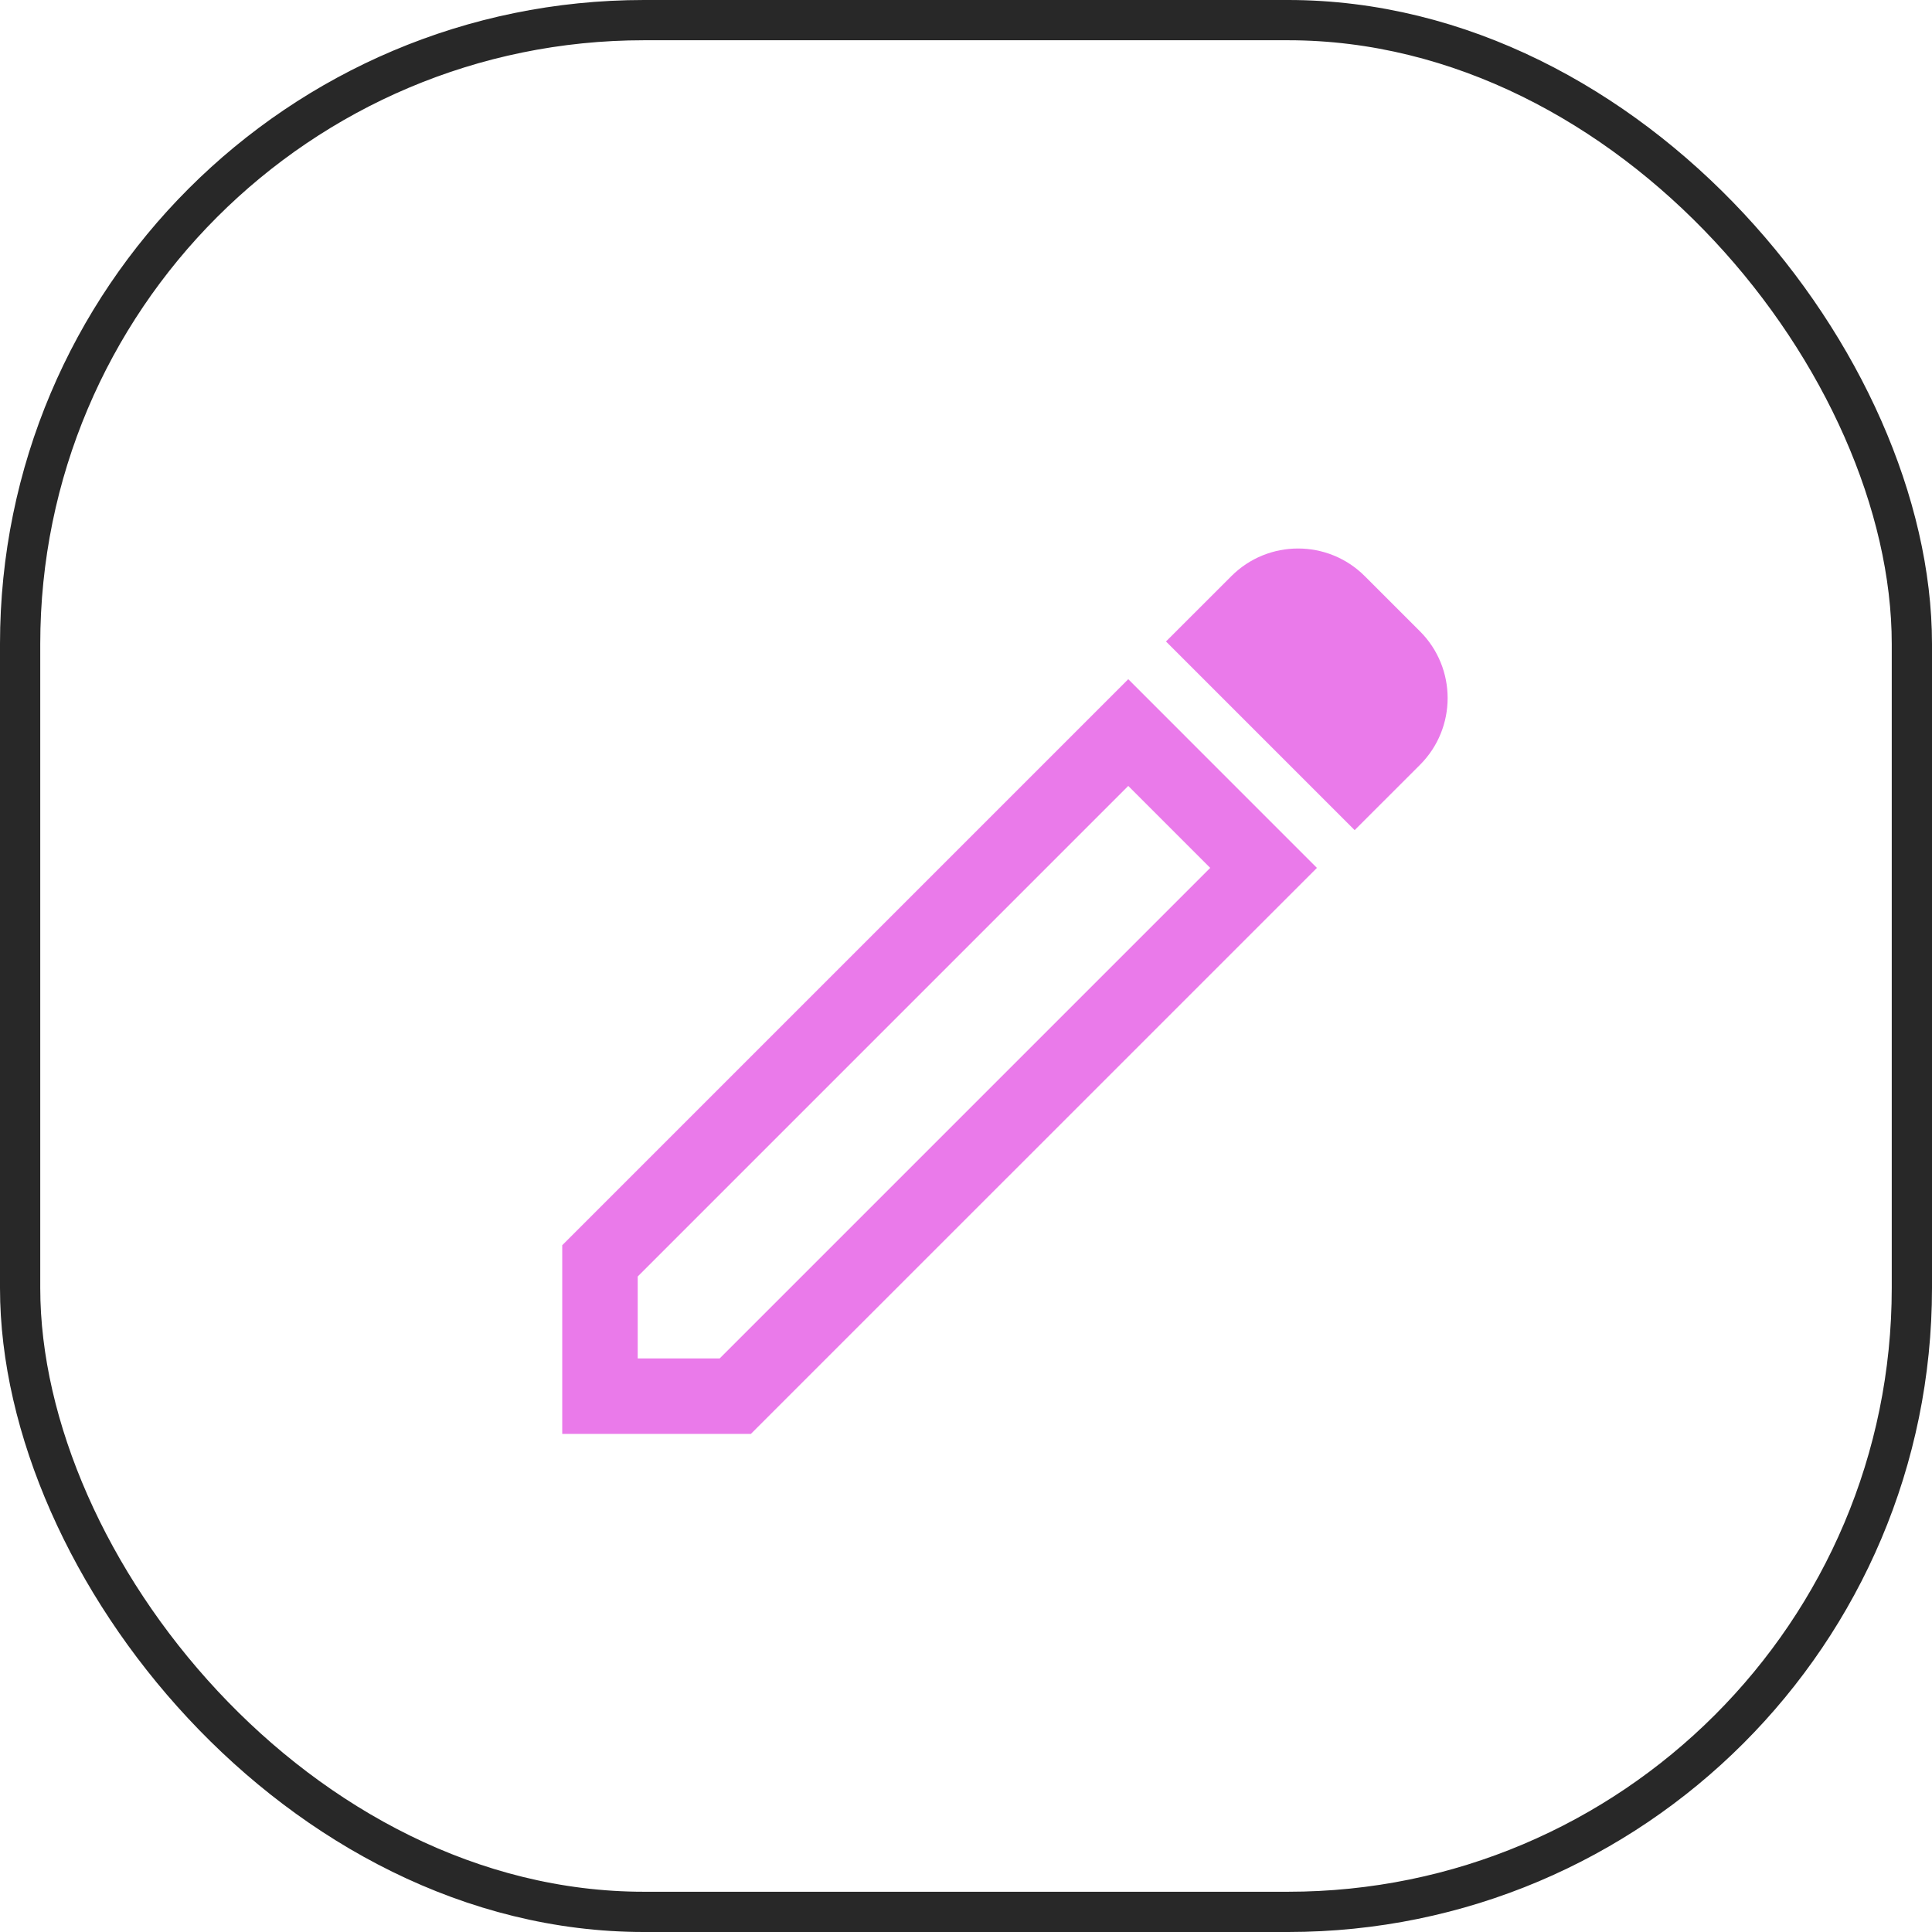 <?xml version="1.0" encoding="UTF-8"?>
<svg xmlns="http://www.w3.org/2000/svg" width="72" height="72" viewBox="0 0 72 72" fill="none">
  <rect x="0.75" y="0.75" width="70.5" height="70.5" rx="23.25" stroke="#282828" stroke-width="1.5"></rect>
  <path d="M50.861 21.471L52.92 23.529C54.292 24.902 54.292 27.129 52.92 28.502L50.484 30.937L43.453 23.906L45.889 21.471C47.261 20.098 49.489 20.098 50.861 21.471Z" fill="#EA7AEA"></path>
  <path fill-rule="evenodd" clip-rule="evenodd" d="M20.953 53.437V46.406L42.047 25.312L49.078 32.344L27.984 53.437H20.953ZM23.766 50.625H26.82L45.101 32.344L42.047 29.289L23.766 47.571V50.625Z" fill="#EA7AEA"></path>
</svg>
